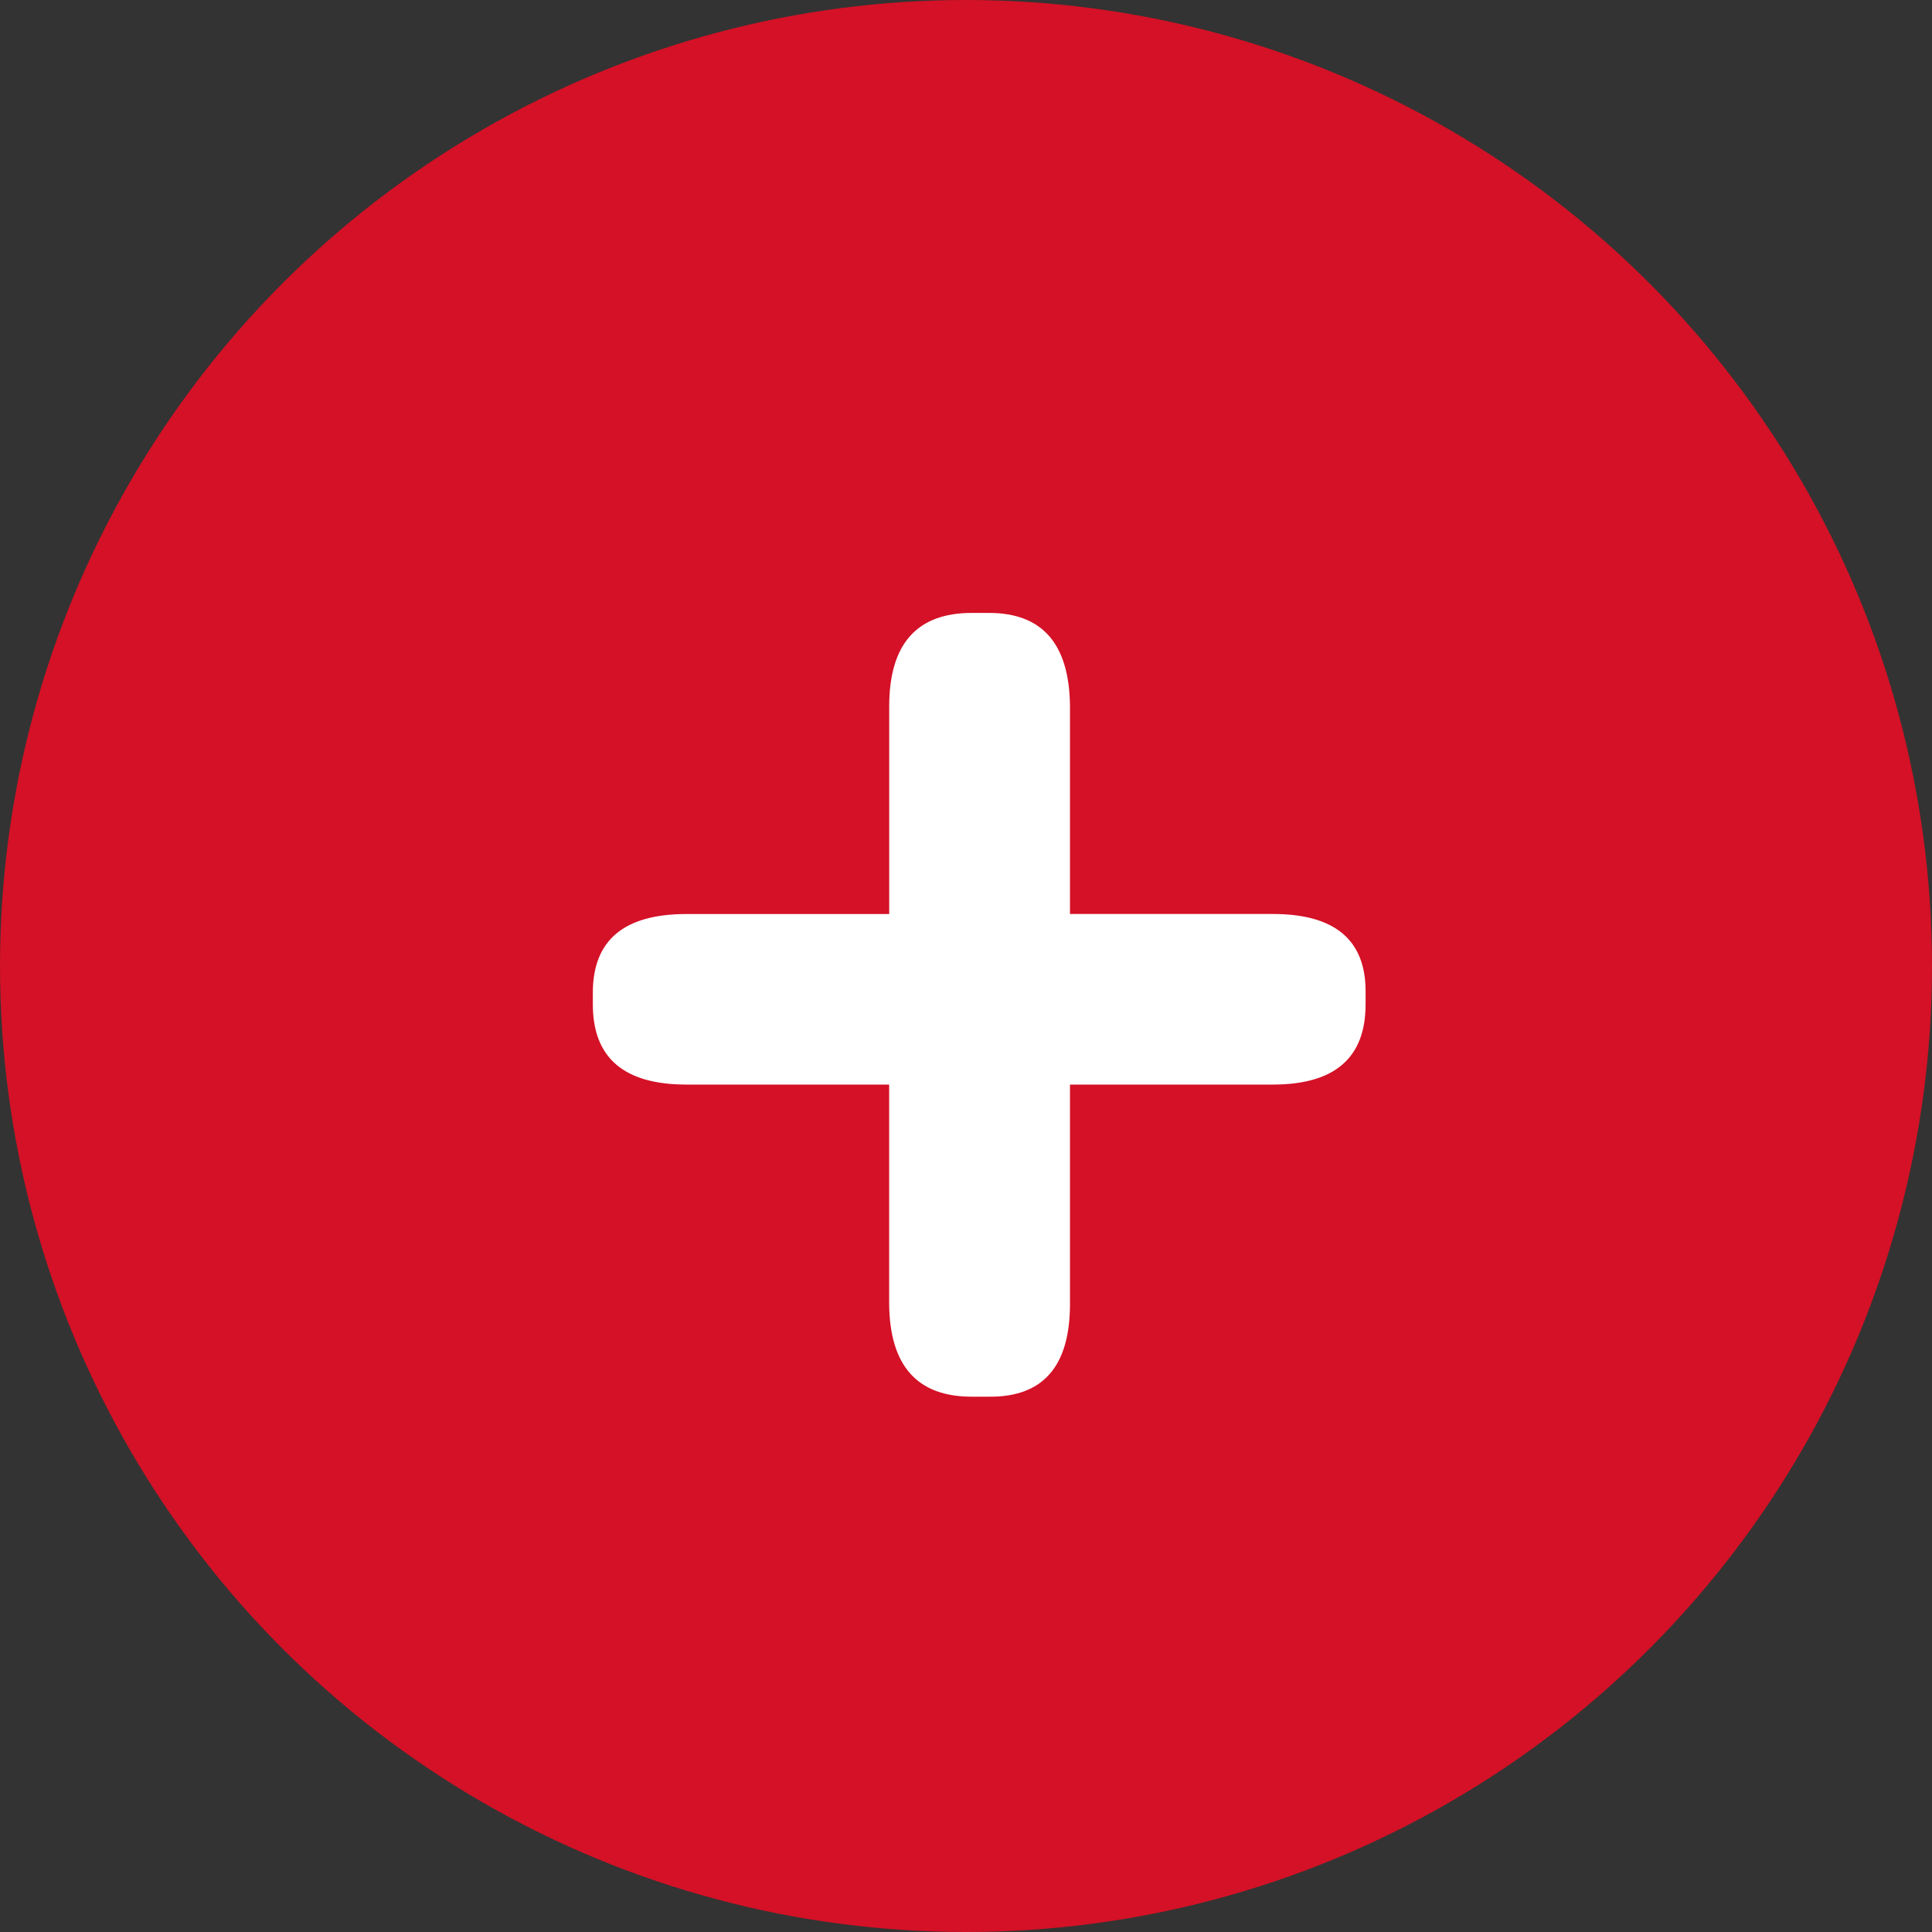 <svg width="40" height="40" viewBox="0 0 40 40" fill="none" xmlns="http://www.w3.org/2000/svg">
    <rect x="0" y="0" width="40" height="40" fill="#333333" stroke="none"/>
    <circle cx="20" cy="20" r="20" fill="#D41126"/>
    <path d="M12.274 20.795v-.244c0-1.085.645-1.627 1.937-1.627h4.199v-4.297c0-1.292.57-1.937 1.709-1.937h.358c1.107 0 1.665.645 1.676 1.937v4.296h4.2c1.29 0 1.931.543 1.92 1.628v.244c0 1.107-.64 1.66-1.92 1.66h-4.2v4.541c0 1.292-.558 1.932-1.676 1.921h-.358c-1.129 0-1.698-.64-1.71-1.92v-4.542h-4.198c-1.292 0-1.937-.553-1.937-1.66z" fill="#fff"/>
</svg>
